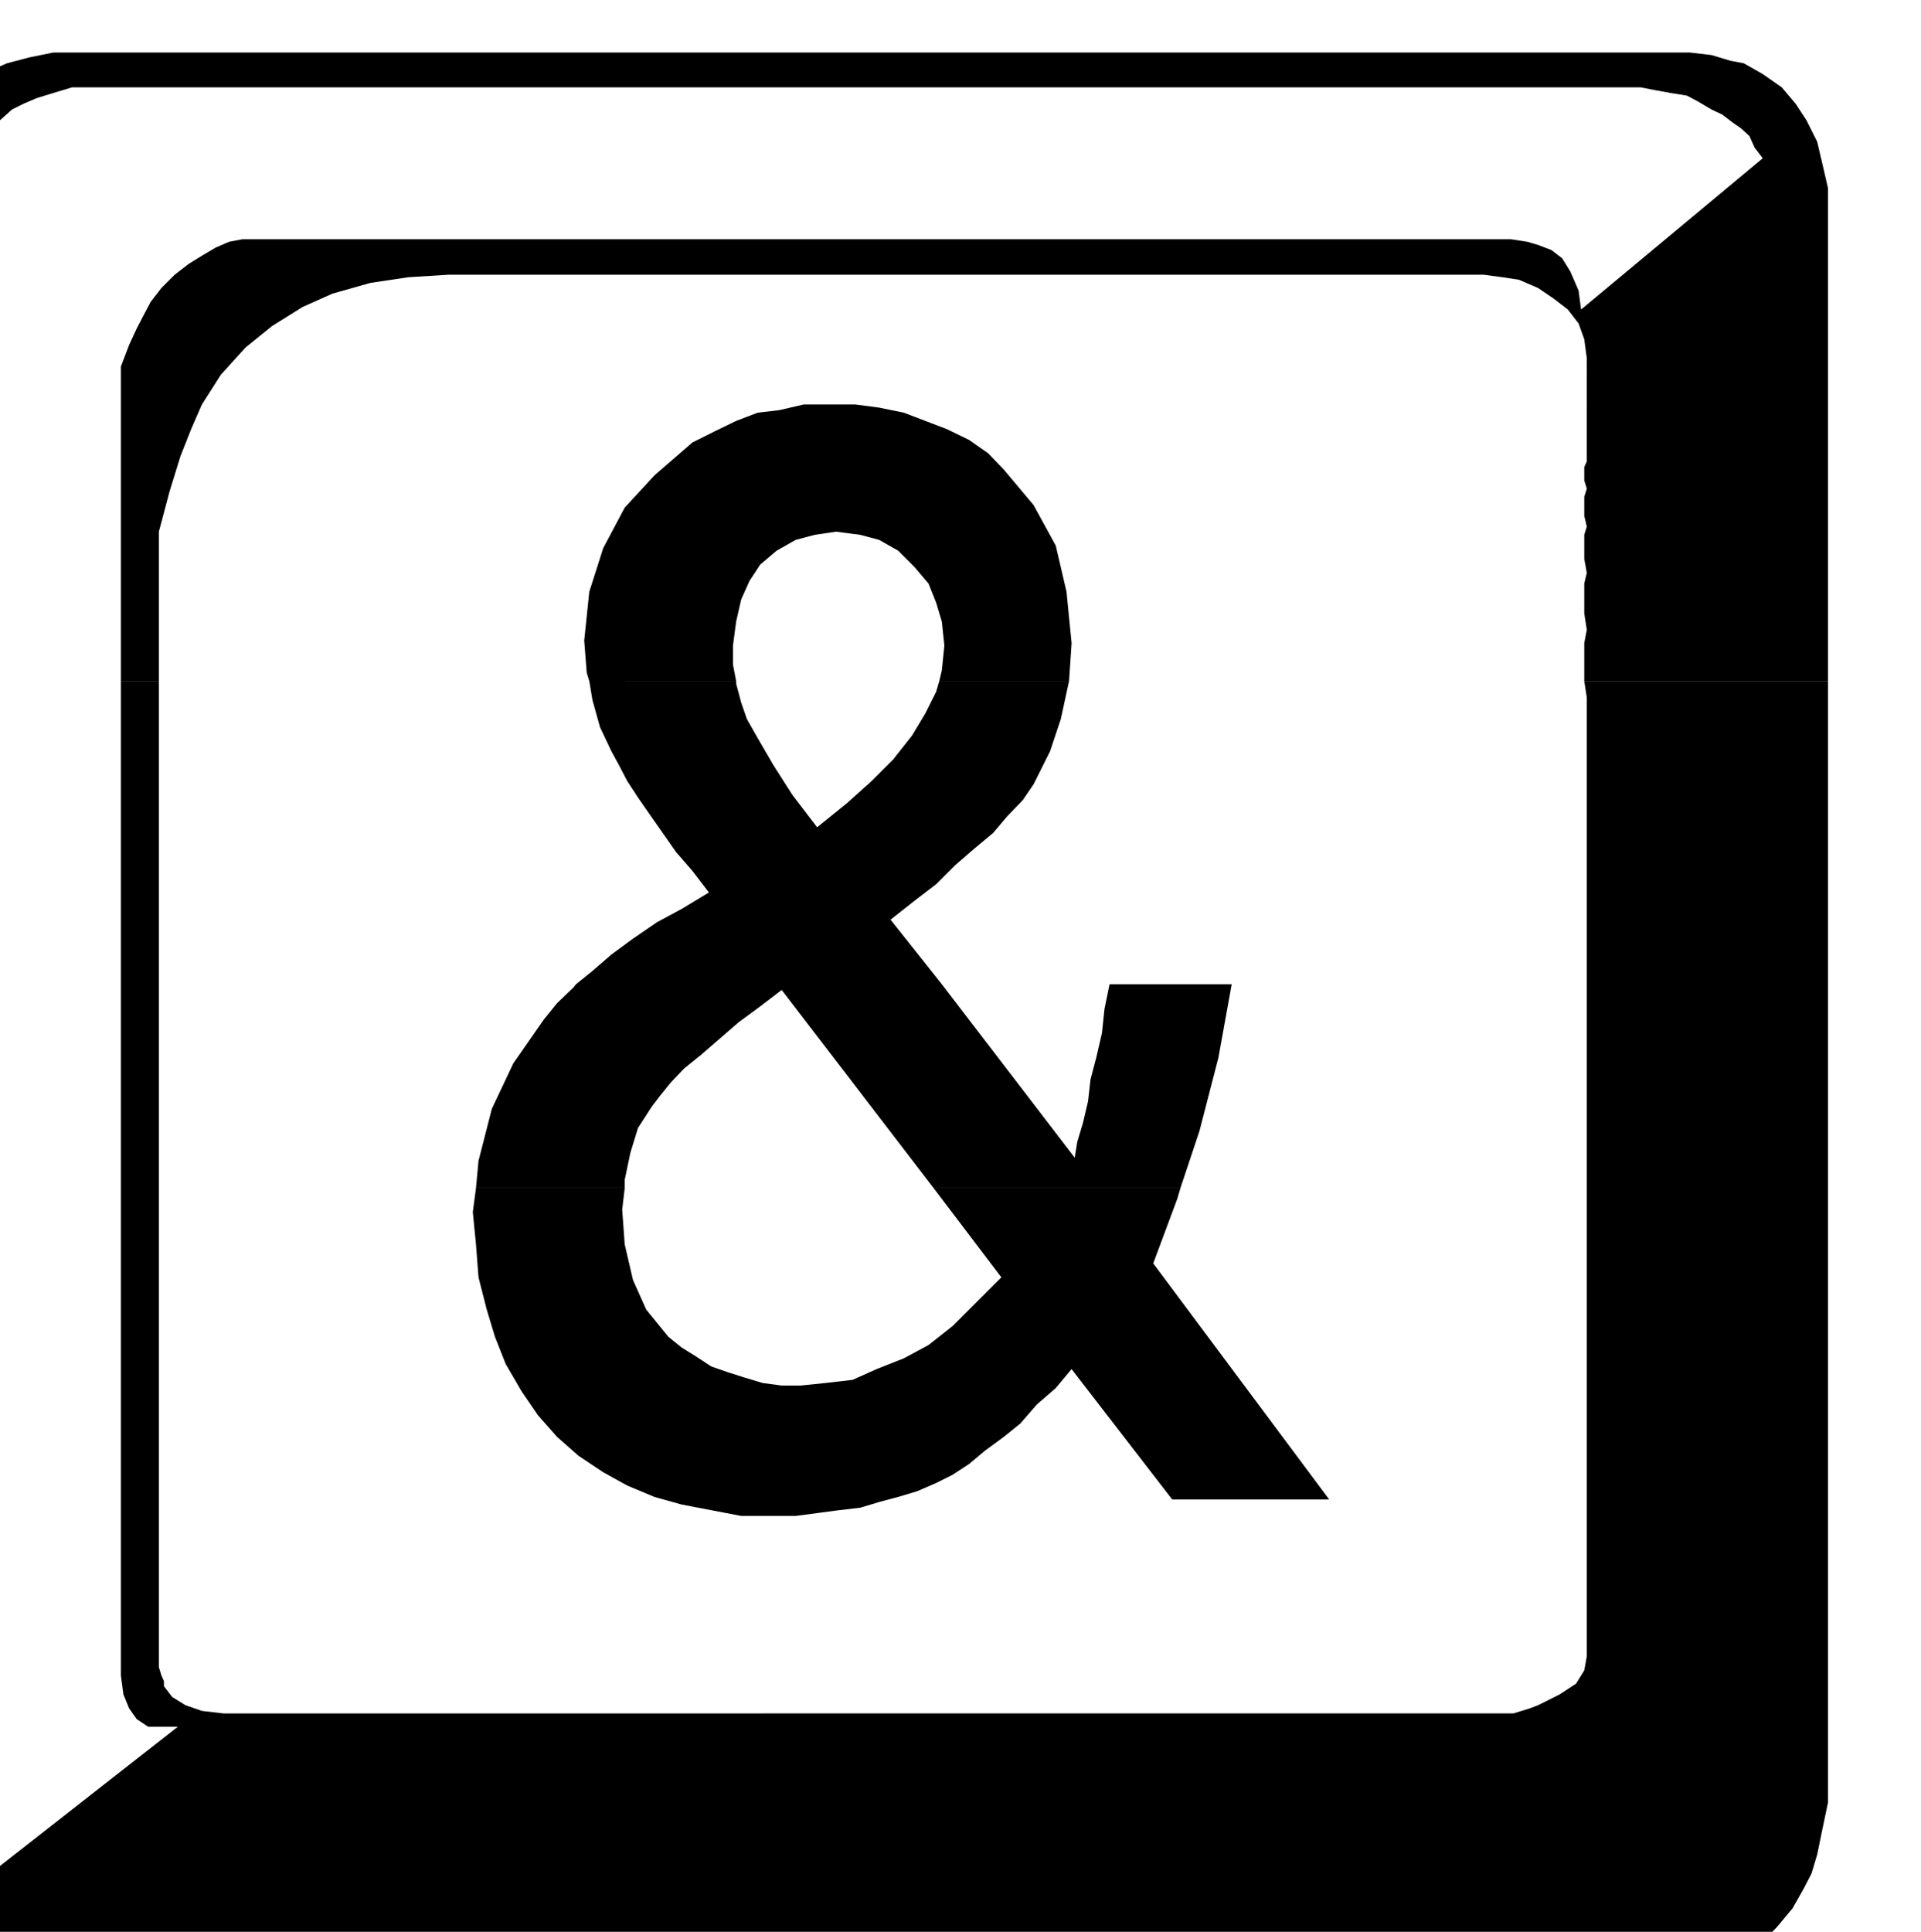 <svg xmlns="http://www.w3.org/2000/svg" width="490.455" height="493.149" fill-rule="evenodd" stroke-linecap="round" preserveAspectRatio="none" viewBox="0 0 3035 3052"><style>.brush1{fill:#000}.pen1{stroke:none}</style><path d="M-130 1076V335l4-38 4-35 9-29 8-22 17-30 18-26 25-21 26-21 30-13 34-9 39-8h2586l34 4 30 9 21 4 30 17 30 21 22 26 17 26 17 34 8 34 9 39v779h-385v-60l4-21-4-26v-47l4-17-4-22v-38l4-13-4-17v-30l4-13-4-13v-21l4-9V566l-4-30-9-25-17-22-22-17-25-17-30-13-26-4-30-4H709l-64 4-60 9-60 17-47 21-48 30-42 34-39 43-30 47-17 39-17 43-17 55-17 64v236h-60V579l13-34 12-26 13-25 9-17 17-22 21-21 22-17 21-13 22-13 21-9 21-4h2004l26 4 17 5 21 8 17 13 13 21 13 30 4 30 287-239-13-17-8-18-13-12-13-9-17-13-17-8-22-13-17-9-25-4-22-4-26-5H114l-30 9-26 8-21 9-18 9-38 34-26 38-21 52-4 55v724h-60z" class="pen1 brush1"/><path d="m931 1076-4-13-4-51 8-77 22-69 34-64 47-51 30-26 30-26 34-17 35-17 34-13 34-4 39-9h81l38 5 39 8 34 13 34 13 35 17 30 21 25 26 47 56 35 64 17 73 8 81-4 60h-205l4-17 4-39-4-38-9-30-12-30-22-26-26-26-30-17-30-8-38-5-34 5-30 8-30 17-26 22-17 26-13 29-8 35-5 38v30l5 26H931zm-1061 479v-479h60v479h-60zm321 0v-479h60v479h-60zm719 0 26-21 30-26 34-25 38-26 39-21 43-26-26-34-26-30-21-30-21-30-18-26-17-26-13-25-12-22-18-38-12-43-5-30h232v4l8 30 9 26 17 30 25 43 30 47 39 51 47-38 39-35 34-34 30-38 21-35 17-34 5-17h205l-13 60-17 51-26 52-17 25-25 26-22 26-30 25-30 26-30 30-34 26-38 30 81 102H910zm1597 0v-453l-4-26h385v479h-381zm-2637 322v-322h60v322h-60zm321 0v-322h60v322h-60zm561 0 4-43 21-82 34-72 48-69 21-26 26-25 4-5h578l210 274 4-25 9-30 8-34 4-35 9-34 9-39 4-38 8-39h193l-21 116-30 116-30 90h-390l-240-313-34 26-34 25-30 26-30 26-26 21-21 22-17 21-13 17-22 34-12 39-9 43v13H752zm1755 0v-322h381v322h-381zm-2637 0v993l8 73 22 64 38 51 56 34 8 5 13 4 13 4 17 5h17l17 4 22 4h2564l35-8 29-9 30-17 26-17 22-22 25-30 17-30 13-25 9-30 8-39 9-43v-971h-381v740l-4 22-13 21-26 17-34 17-13 5-13 4-13 4H353l-34-4-26-9-21-13-13-17v-8l-4-9-4-13v-757h-60v770l4 30 9 22 12 17 18 12h47l-313 245-17-18-9-17-8-25-4-30V1877h-60z" class="pen1 brush1"/><path d="m752 1877-5 38 5 51 4 52 13 51 13 43 17 43 25 43 26 38 30 34 34 30 39 26 38 21 43 18 43 12 47 9 47 9h86l38-5 30-4 34-4 30-9 30-8 30-9 30-13 26-13 26-17 25-21 30-22 26-21 26-30 30-26 25-30 159 206h248l-278-373 38-102 5-17h-390l107 141-38 38-39 39-38 30-39 21-43 17-38 17-43 5-39 4h-30l-30-4-30-9-25-8-26-9-26-17-21-13-21-17-35-43-21-47-13-56-4-55 4-34H752z" class="pen1 brush1"/></svg>
